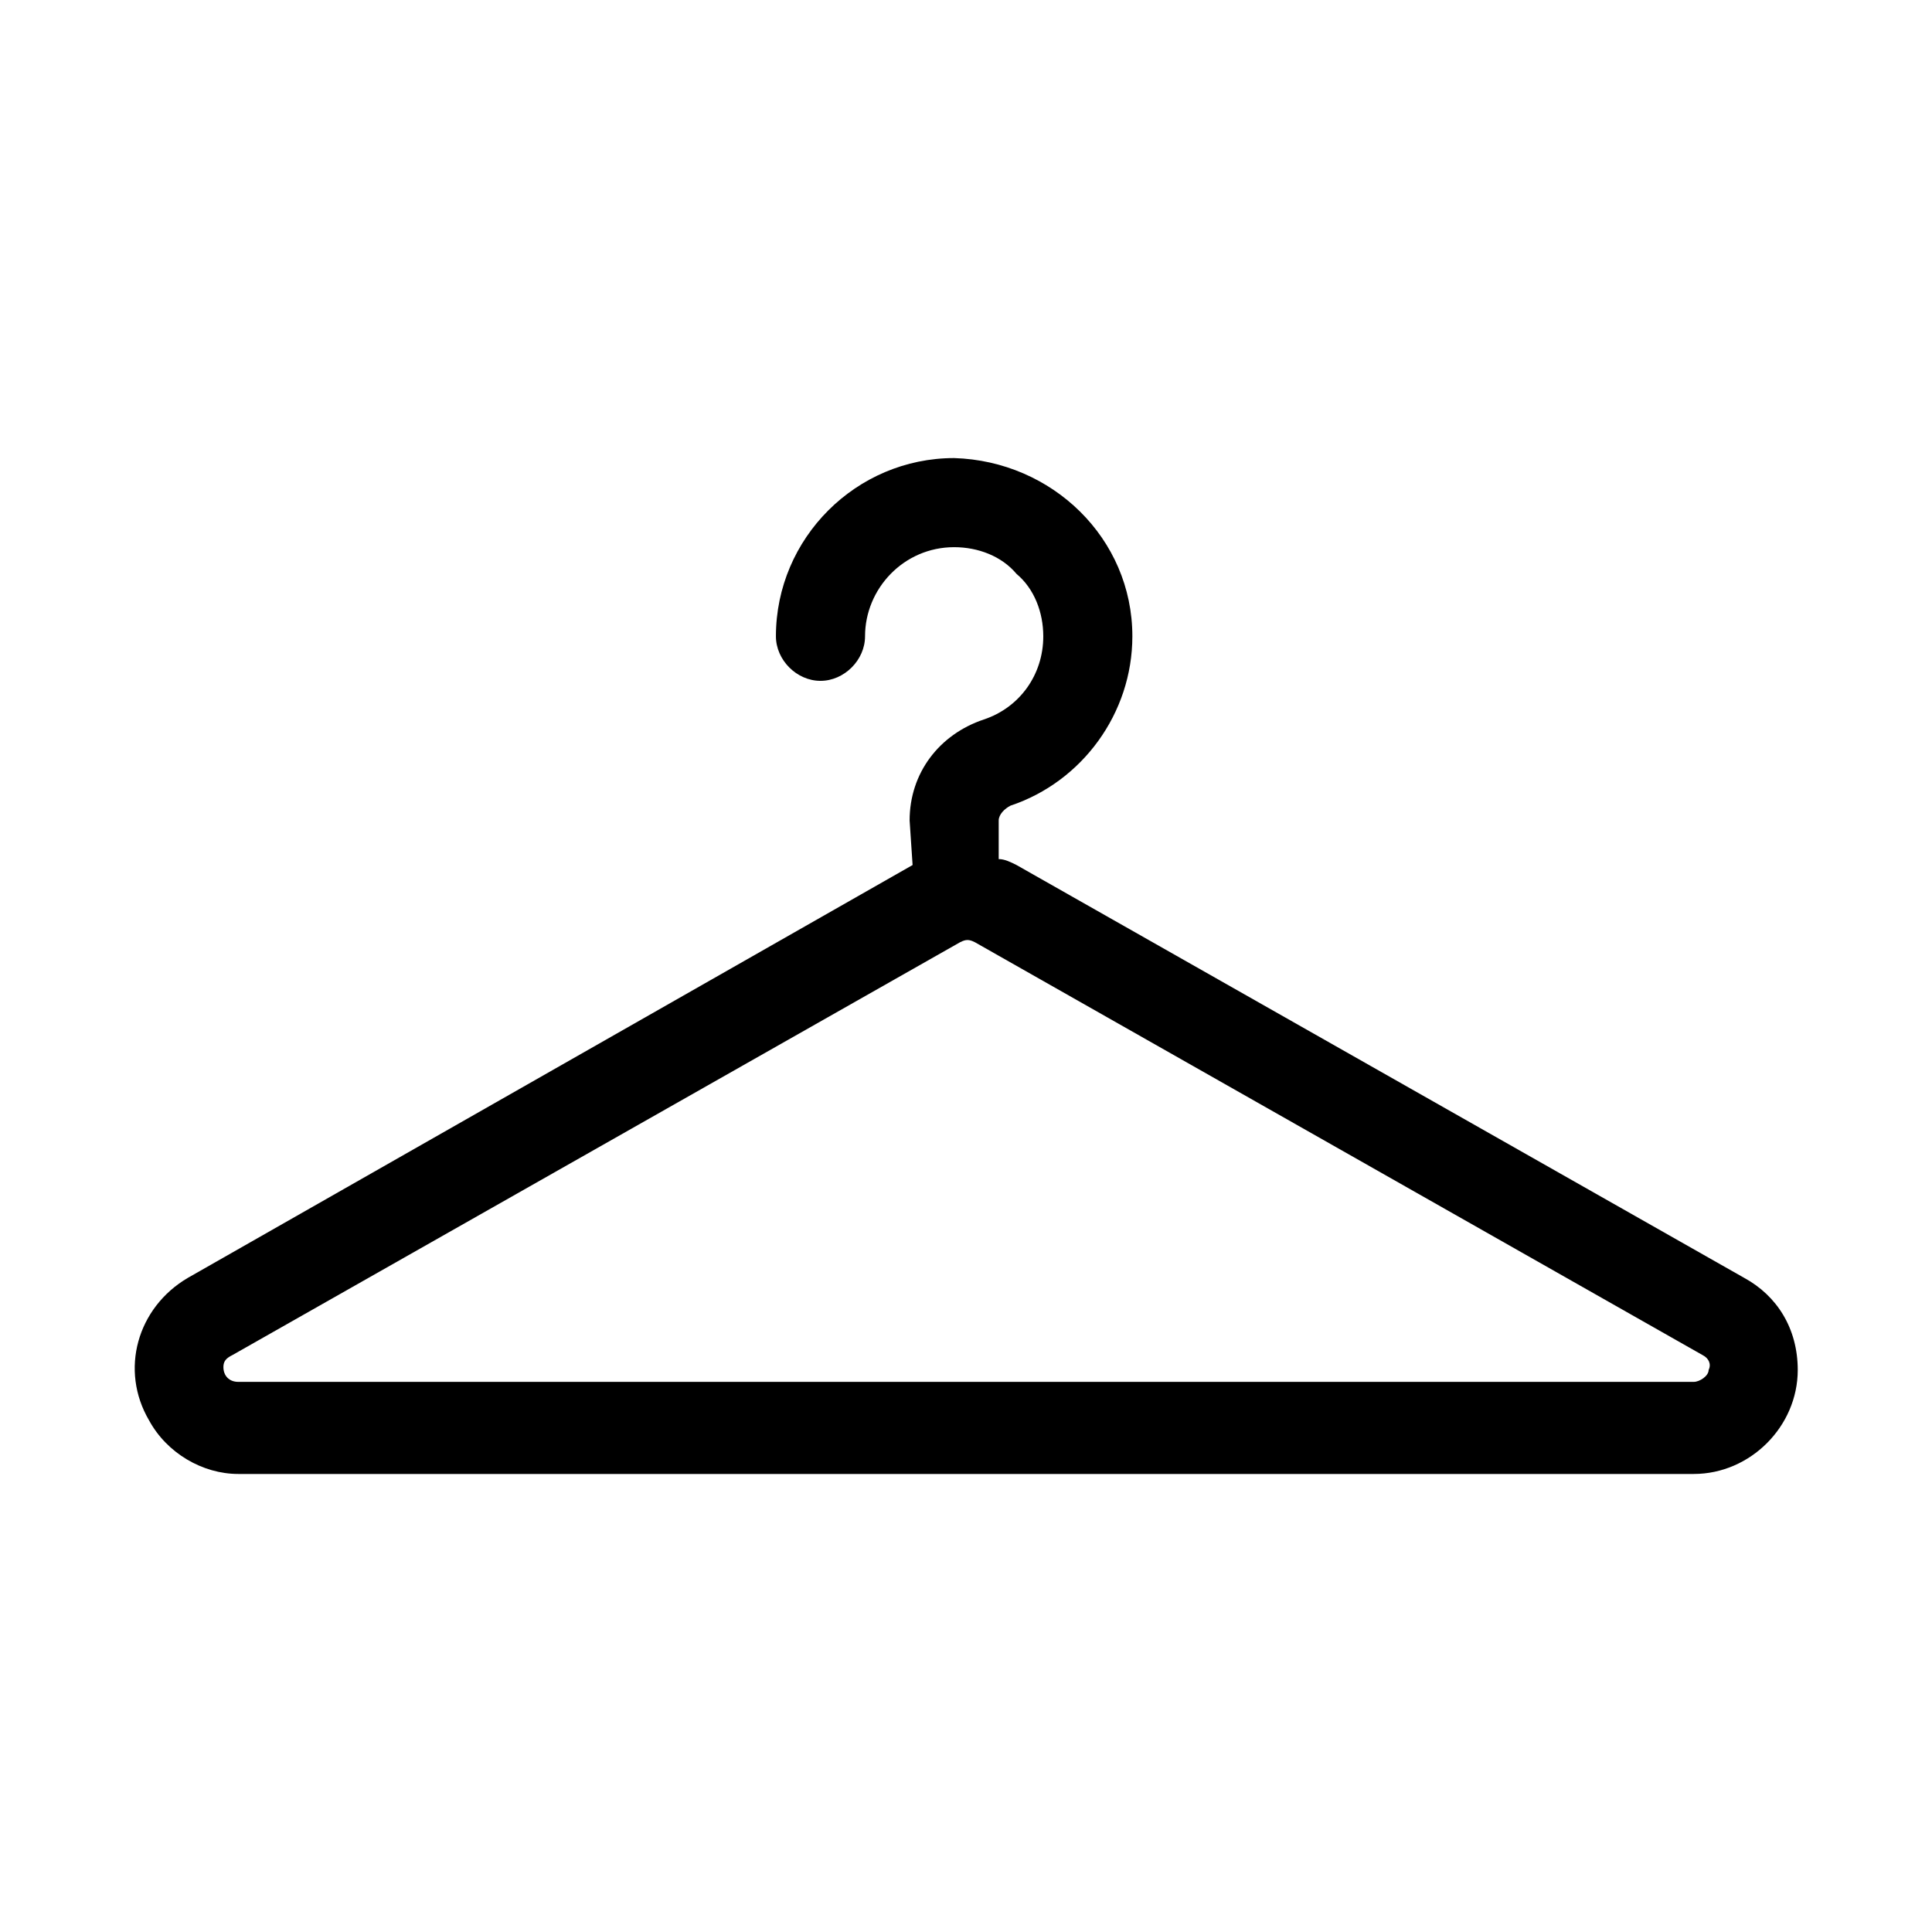 <?xml version="1.0" encoding="UTF-8"?>
<!-- Uploaded to: SVG Repo, www.svgrepo.com, Generator: SVG Repo Mixer Tools -->
<svg fill="#000000" width="800px" height="800px" version="1.1" viewBox="144 144 512 512" xmlns="http://www.w3.org/2000/svg">
 <path d="m606.25 482.66-192.86-109.42c-1.574-0.789-3.148-1.574-4.723-1.574v-10.234c0-1.574 1.574-3.148 3.148-3.938 18.895-6.297 32.273-24.402 32.273-44.871 0-25.977-21.254-46.445-47.23-47.23-25.977 0-47.23 21.254-47.23 47.23 0 6.297 5.512 11.809 11.809 11.809 6.297 0 11.809-5.512 11.809-11.809 0-12.594 10.234-23.617 23.617-23.617 6.297 0 12.594 2.363 16.531 7.086 4.723 3.938 7.086 10.234 7.086 16.531 0 10.234-6.297 18.895-15.742 22.043-11.809 3.938-19.68 14.168-19.68 26.766l0.789 11.809-192.09 109.42c-13.383 7.871-18.105 24.402-10.234 37.785 4.723 8.66 14.168 14.168 23.617 14.168h385.73c14.957 0 27.551-12.594 27.551-27.551 0-11.02-5.508-19.68-14.168-24.402zm-9.445 24.402c0 1.574-2.363 3.148-3.938 3.148h-385.73c-2.359 0-3.934-1.574-3.934-3.938 0-1.574 0.789-2.363 2.363-3.148l192.86-109.42c1.574-0.789 2.363-0.789 3.938 0l192.86 109.42c1.574 0.789 2.359 2.363 1.574 3.938z"/>
</svg>